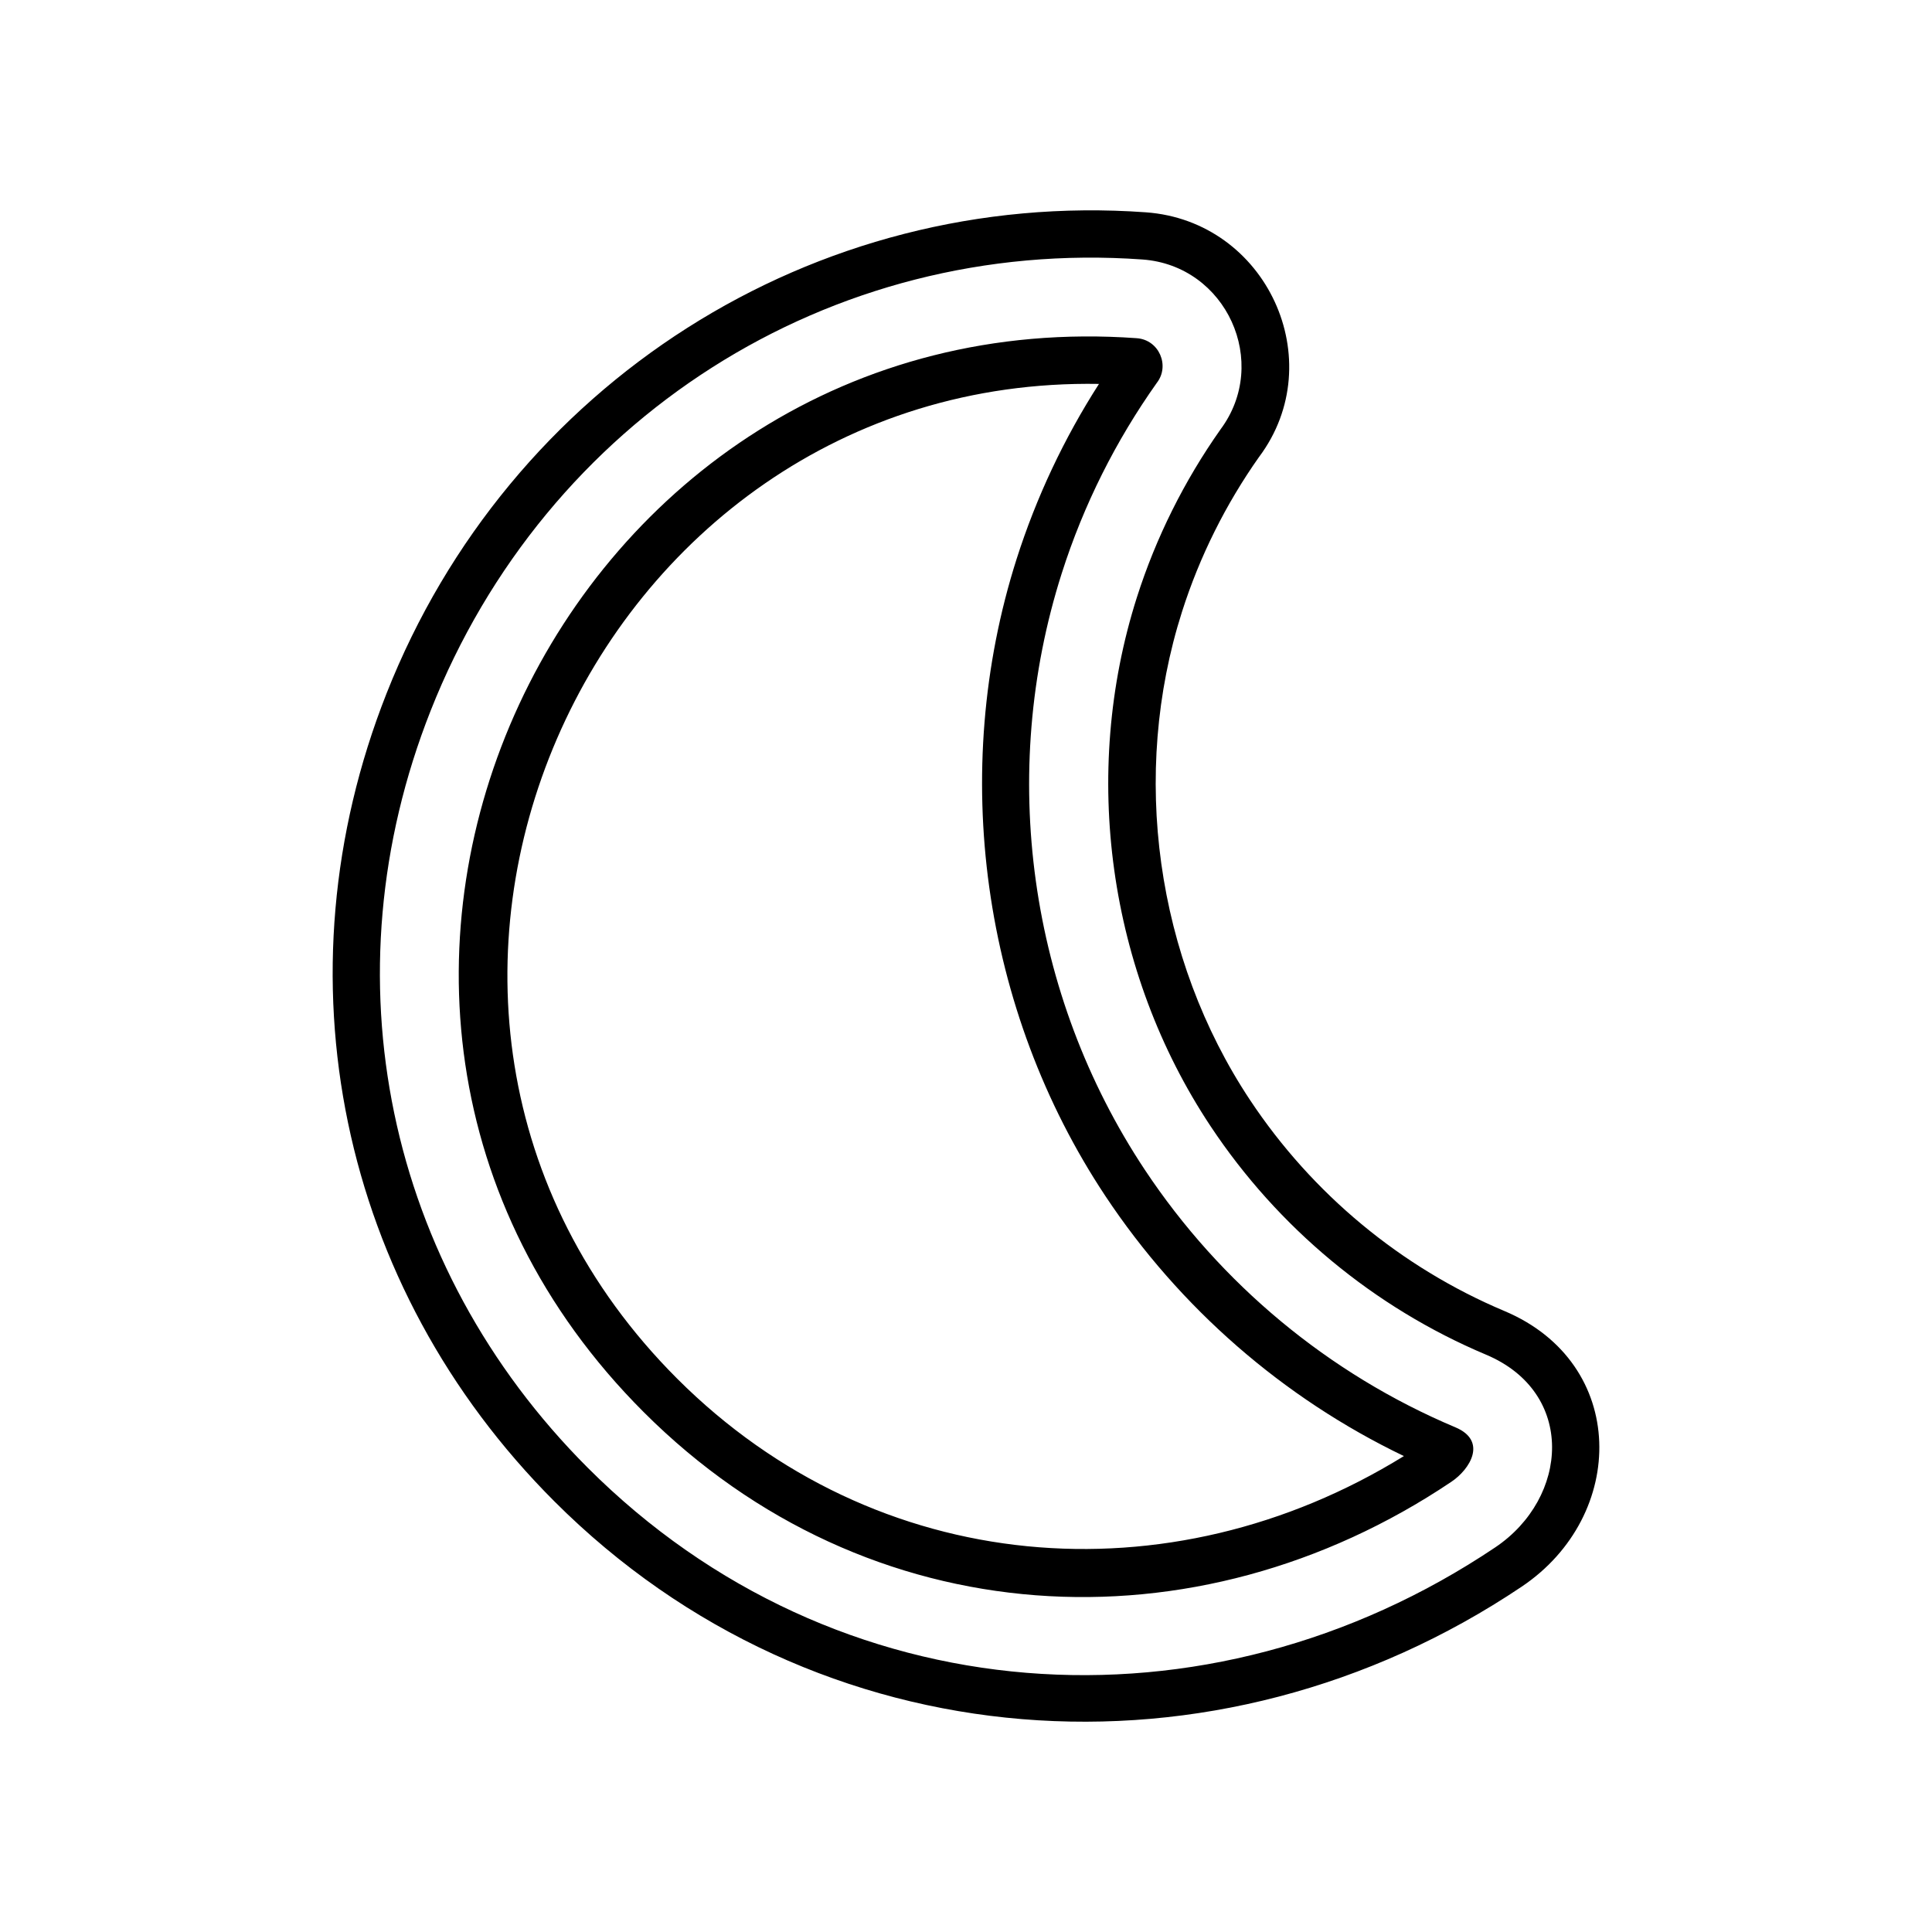 <?xml version="1.0" encoding="UTF-8"?>
<!-- Uploaded to: ICON Repo, www.iconrepo.com, Generator: ICON Repo Mixer Tools -->
<svg fill="#000000" width="800px" height="800px" version="1.1" viewBox="144 144 512 512" xmlns="http://www.w3.org/2000/svg">
 <path d="m477.68 265.07c-8.852 12.543-15.77 26.406-20.43 41.031-13.715 43.039-6.957 91.789 18.031 129.43 16.453 24.793 39.957 44.344 67.398 55.898 32.863 13.836 32.633 54.227 4.574 73.059-80.855 54.289-186.88 46.84-256.33-22.605-56.949-56.949-74.07-139.22-44.48-214.13 32.363-81.969 113.07-133.83 201.22-127.49 32.039 2.309 49.051 39.348 30.012 64.82zm-10.258-7.234c-9.586 13.598-17.078 28.605-22.133 44.457-14.898 46.758-7.621 99.281 19.539 140.18 17.82 26.844 43.258 48.008 72.977 60.523 23.91 10.062 21.957 37.977 2.453 51.07-76.223 51.184-174.91 44.492-240.46-21.059-53.508-53.504-69.465-130.32-41.68-200.65 30.477-77.188 105.58-125.55 188.64-119.59 22.27 1.605 33.922 27.332 20.66 45.07zm-22.156-24.207c5.898 0.414 8.848 7.297 5.289 11.848-10.832 15.289-19.398 32.289-25.184 50.465-16.883 52.969-8.766 111.7 22.035 158.09 19.996 30.117 48.602 54.035 82.289 68.223 8.488 3.578 3.969 11.07-1.094 14.449-67.648 45.445-154.66 40.875-214.02-18.488-109.58-109.58-22.027-295.57 130.68-284.59zm-10.02 12.113c-135.7-2.293-210.13 165.26-111.79 263.61 52.695 52.688 130.45 58.906 192.59 20.523-32.016-15.375-59.402-39.246-79.094-68.895-32.734-49.289-41.492-112.48-23.539-168.85 5.215-16.355 12.57-31.961 21.828-46.391z" fill-rule="evenodd"/>
</svg>